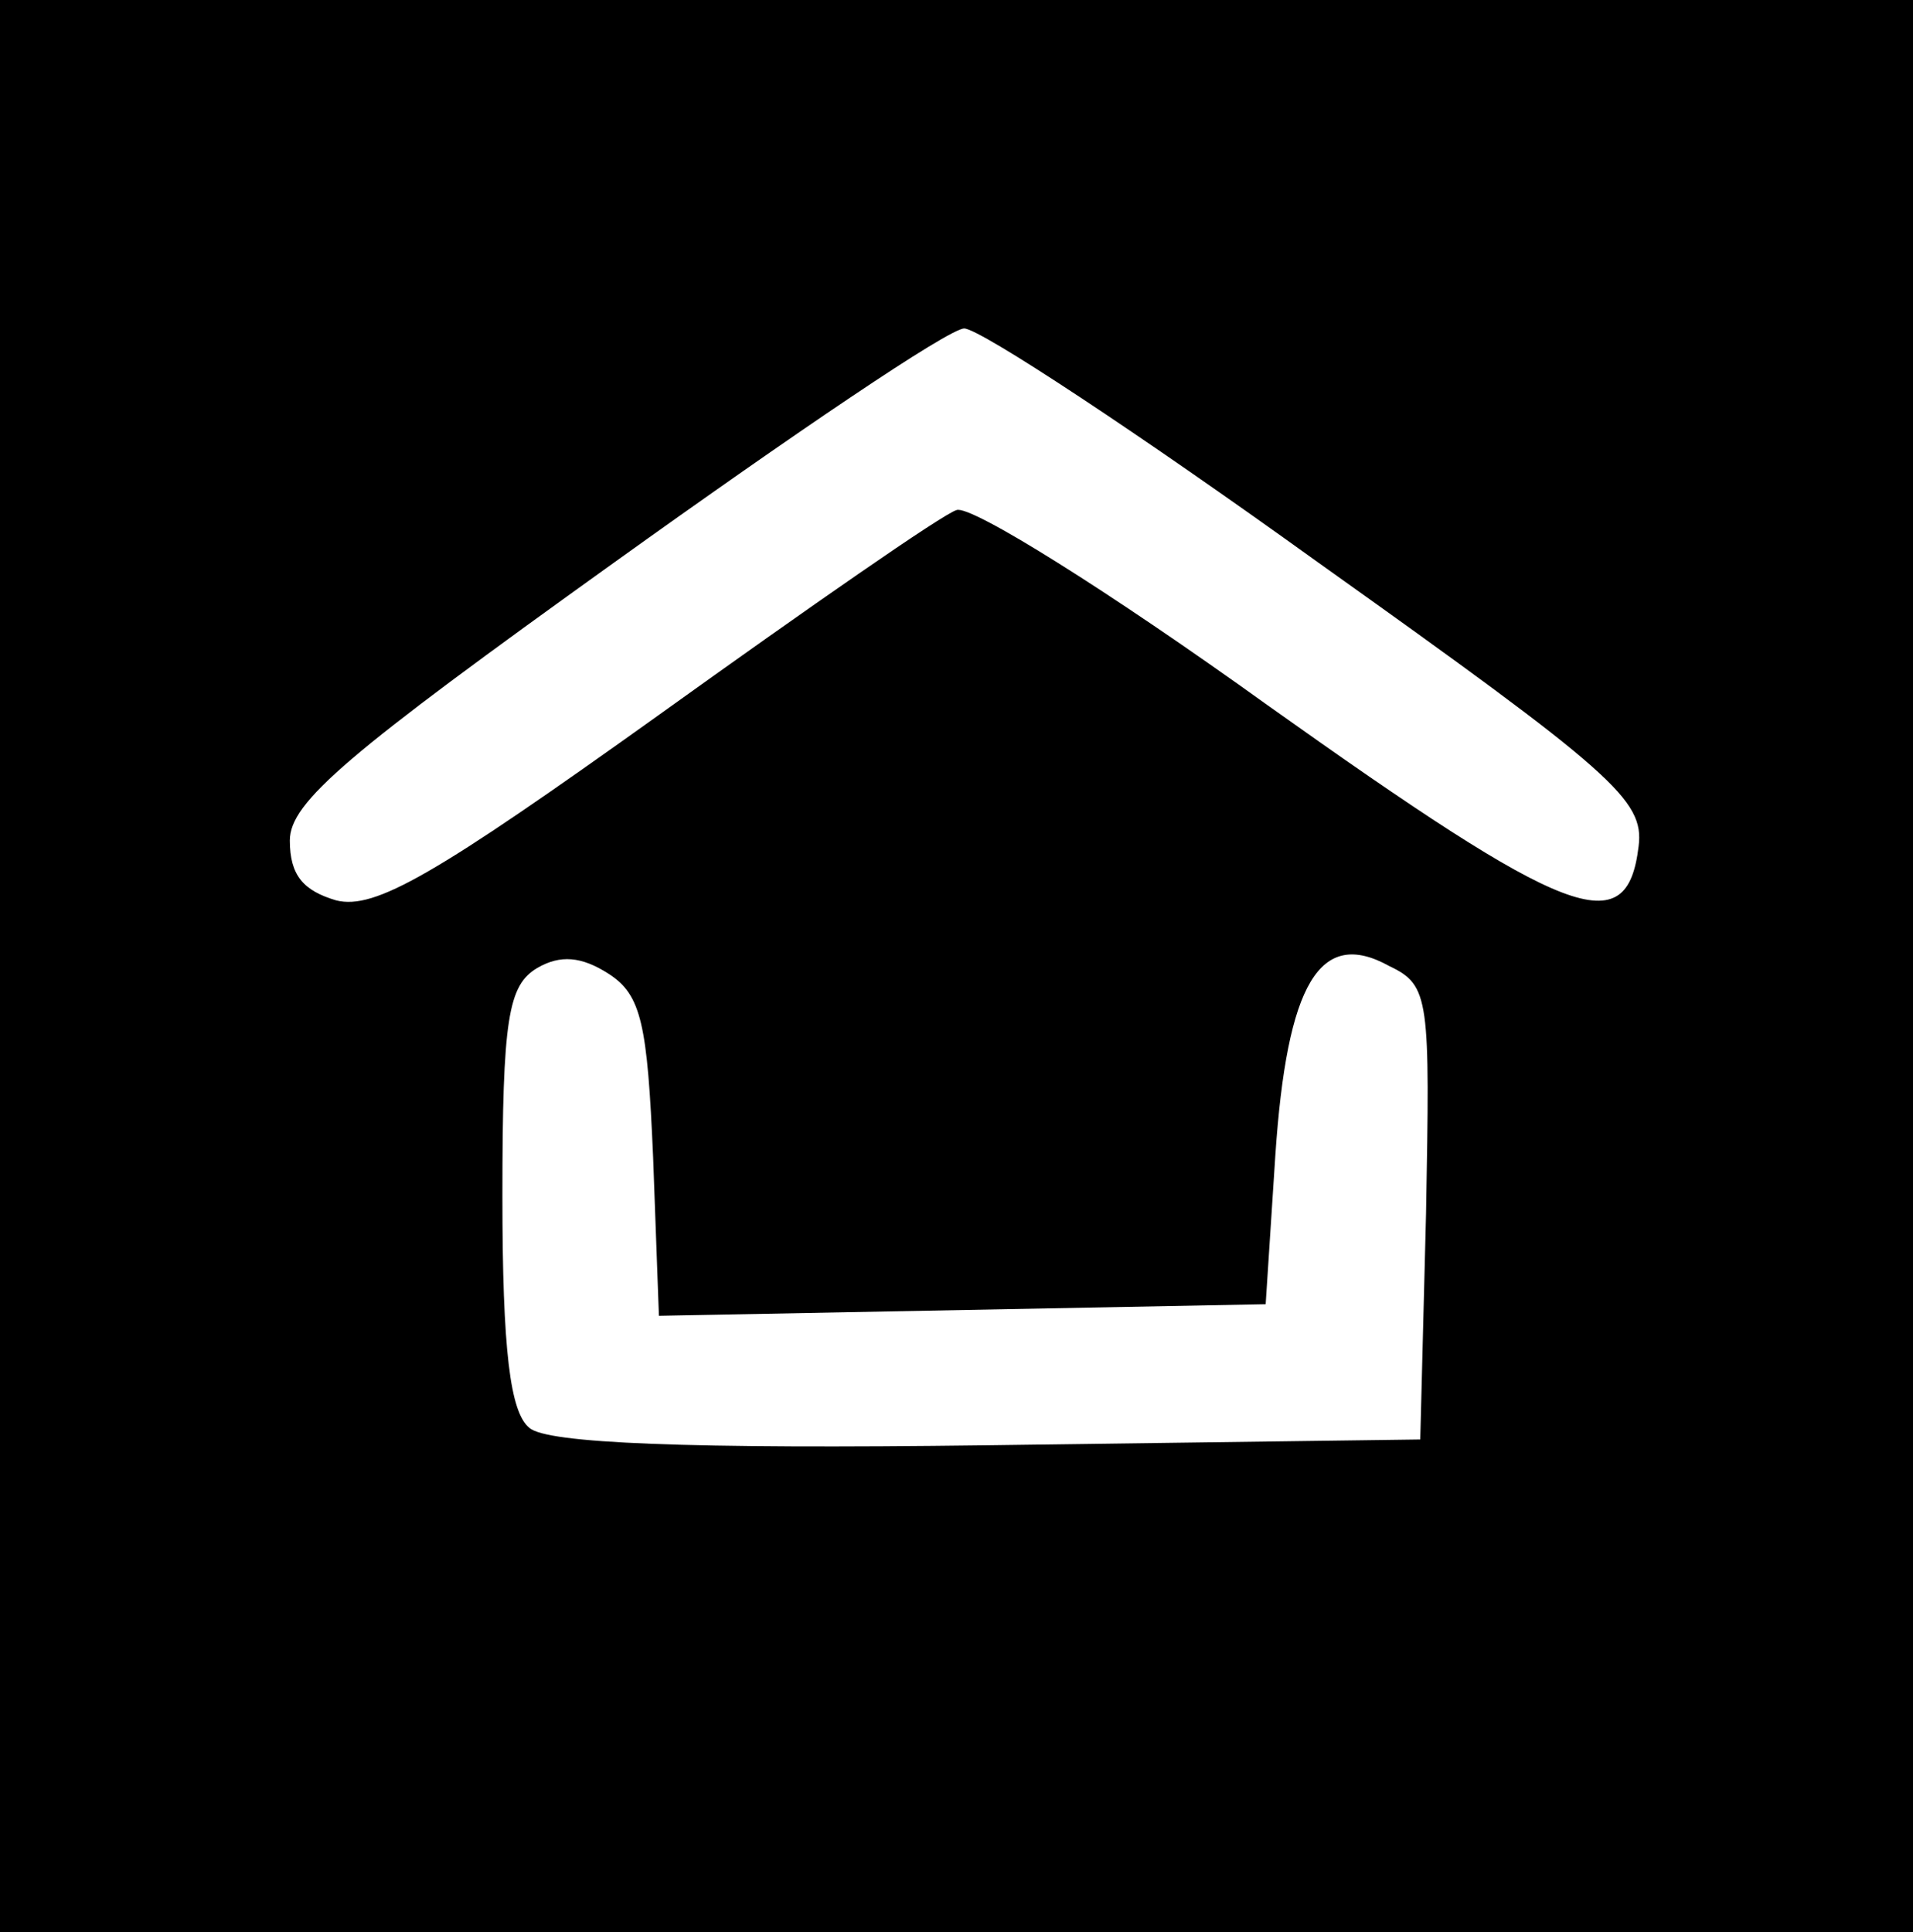 <?xml version="1.0" standalone="no"?>
<!DOCTYPE svg PUBLIC "-//W3C//DTD SVG 20010904//EN"
 "http://www.w3.org/TR/2001/REC-SVG-20010904/DTD/svg10.dtd">
<svg version="1.0" xmlns="http://www.w3.org/2000/svg"
 width="99pt" height="100pt" viewBox="0 0 99 100"
 preserveAspectRatio="xMidYMid meet">

<g transform="translate(0,100) scale(0.1,-0.1)"
fill="#000000" stroke="none">
<path d="M0 500 l0 -500 495 0 495 0 0 500 0 500 -495 0 -495 0 0 -500z m682
209 c153 -109 169 -123 166 -147 -6 -50 -36 -38 -192 73 -82 59 -154 104 -161
101 -7 -2 -76 -50 -154 -106 -116 -83 -147 -101 -167 -96 -17 5 -24 13 -24 31
0 20 30 45 168 144 92 66 173 121 181 121 8 0 90 -54 183 -121z m-344 -308 l3
-82 157 3 157 3 5 77 c6 89 23 118 59 98 21 -10 21 -17 19 -128 l-3 -117 -224
-3 c-156 -2 -228 1 -237 9 -10 8 -14 40 -14 120 0 92 3 109 18 118 12 7 23 6
37 -3 17 -11 20 -26 23 -95z"/>
</g>
</svg>
